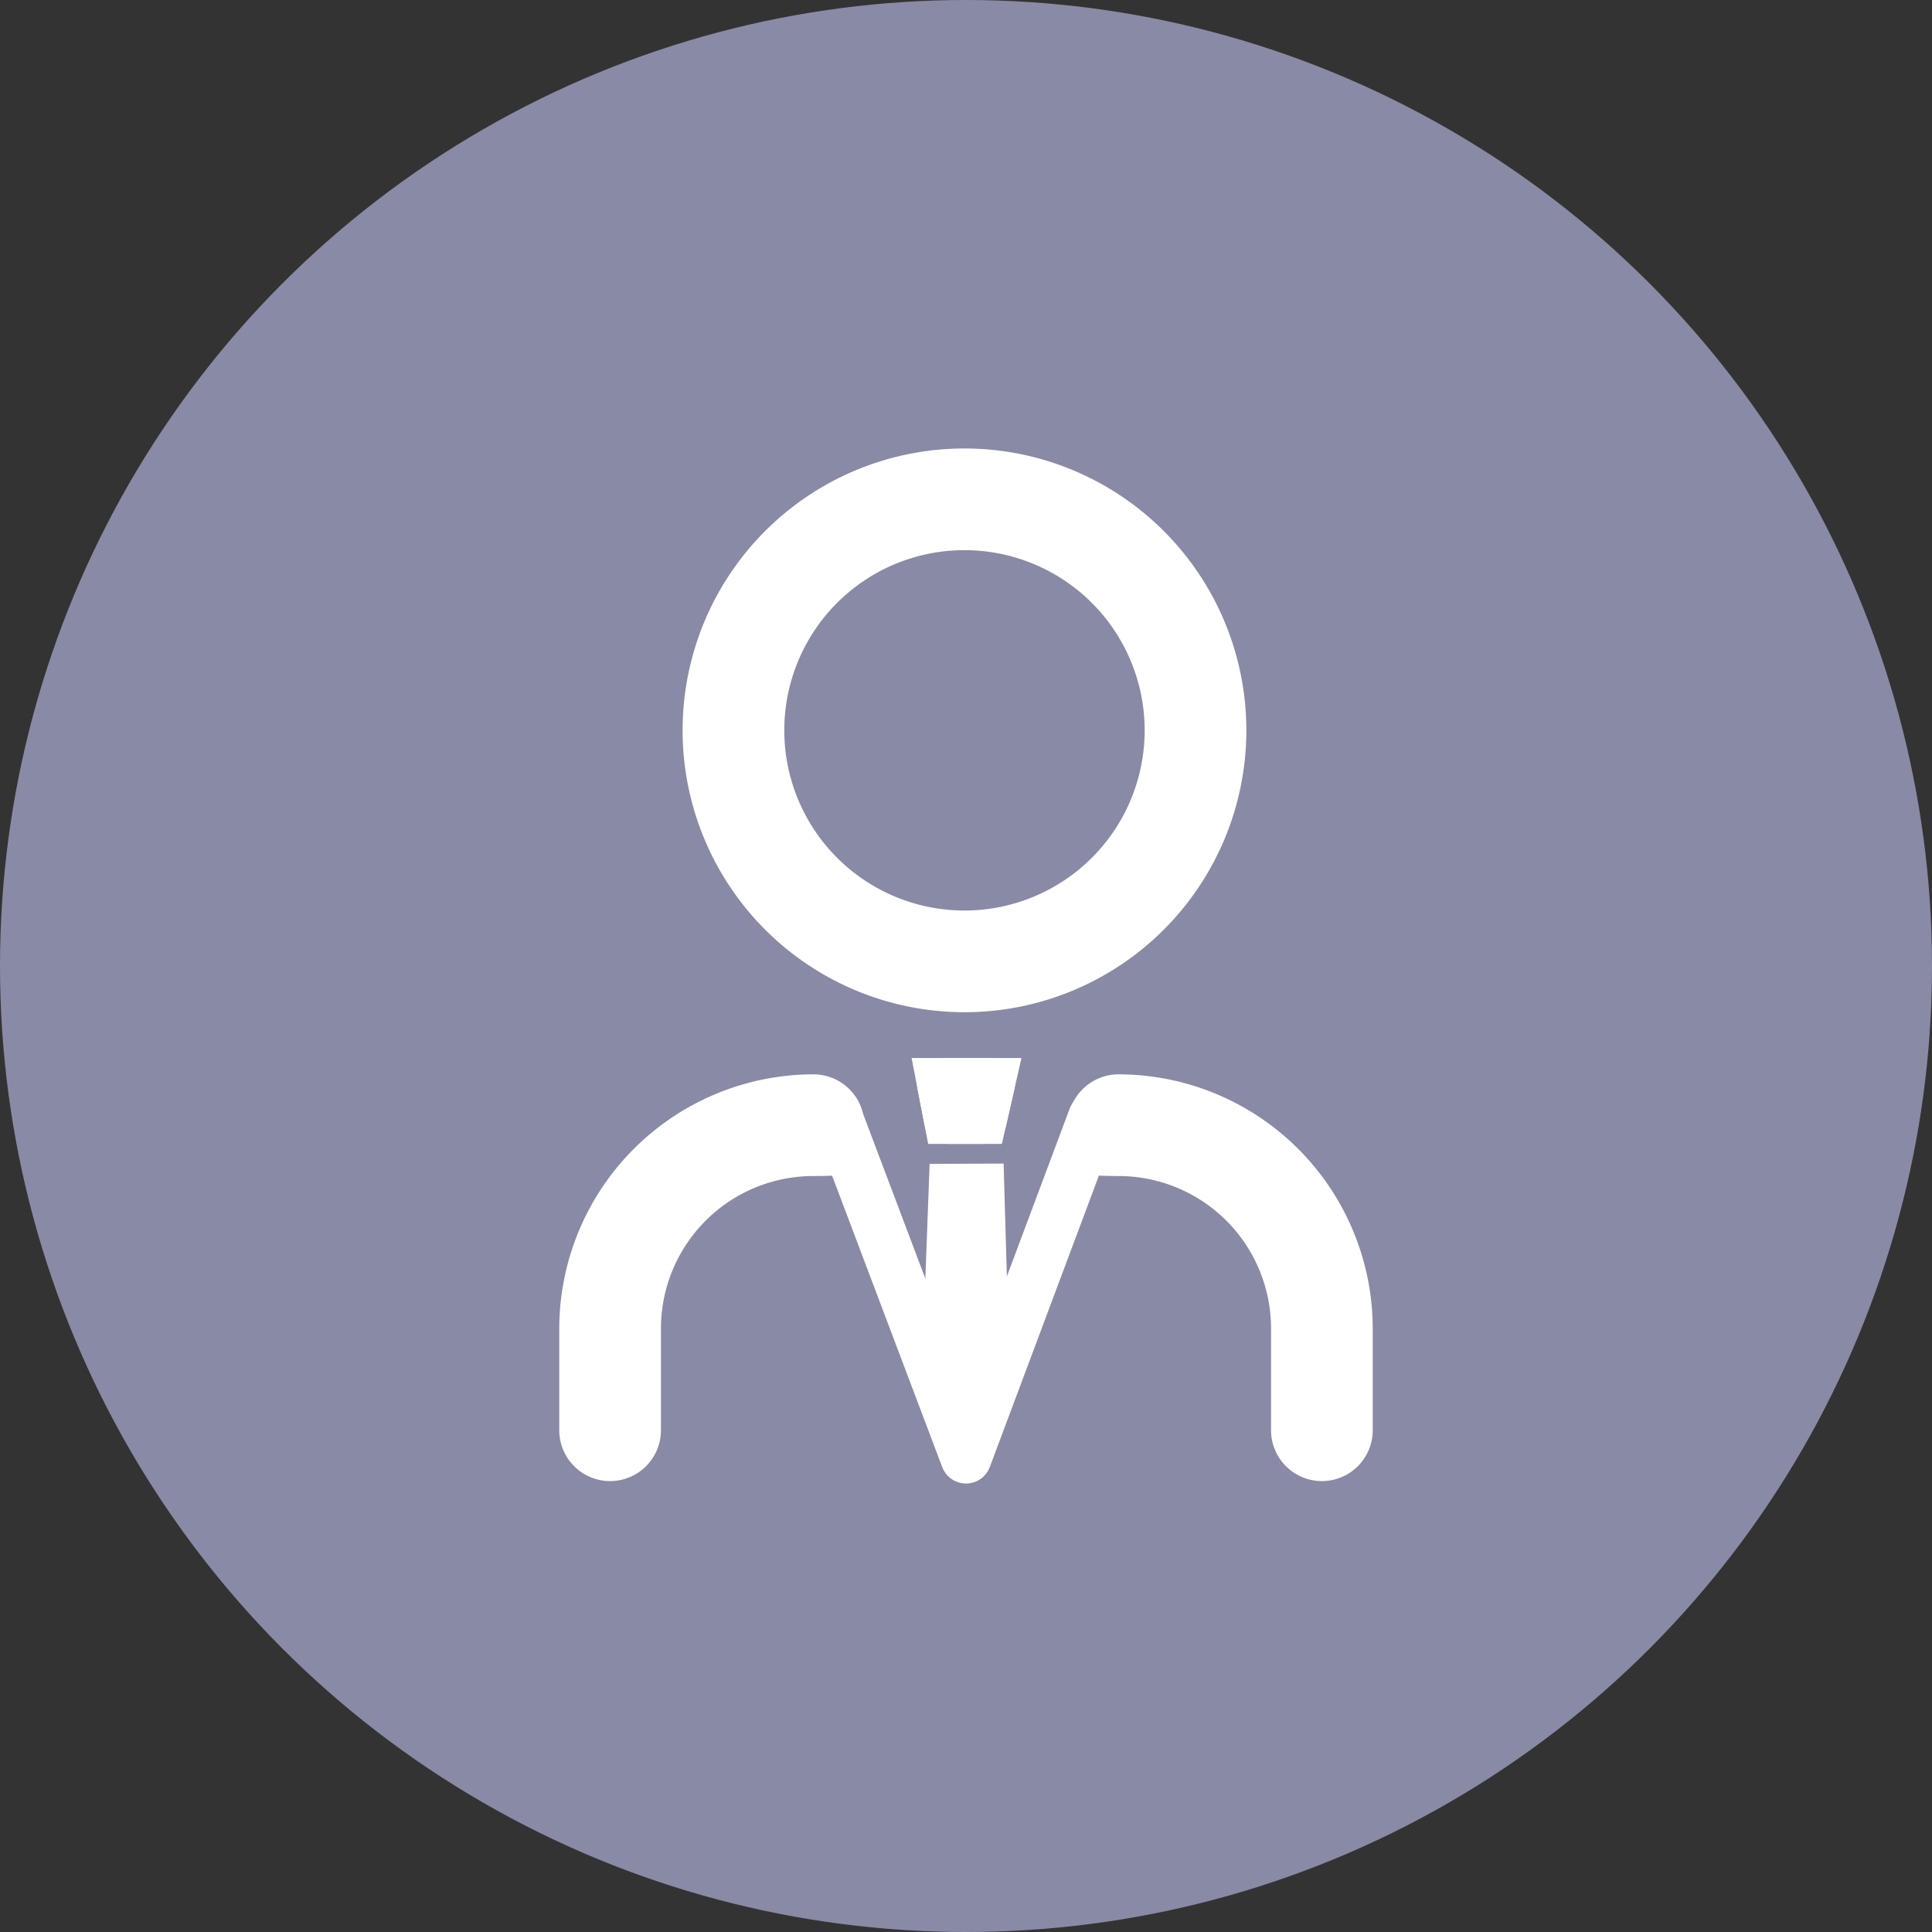 <svg xmlns="http://www.w3.org/2000/svg" xmlns:xlink="http://www.w3.org/1999/xlink" width="38" height="38" viewBox="0 0 38 38">
  <rect x="0" y="0" width="38" height="38" fill="#333333" stroke="none"/>
  <defs>
    <clipPath id="clip-path">
      <rect id="Rectangle_94" data-name="Rectangle 94" width="16" height="20.358" transform="translate(0 0)" fill="none" stroke="#fff" stroke-width="1"/>
    </clipPath>
  </defs>
  <g id="icon-nav-rvd" transform="translate(-325 -151)">
    <circle id="Ellipse_6" data-name="Ellipse 6" cx="19" cy="19" r="19" transform="translate(325 151)" fill="#898aa6"/>
    <g id="Groupe_153" data-name="Groupe 153" transform="translate(336 159.821)">
      <g id="Groupe_152" data-name="Groupe 152" clip-path="url(#clip-path)">
        <path id="Tracé_626" data-name="Tracé 626" d="M7.97,1A4.544,4.544,0,1,1,3.426,5.544,4.543,4.543,0,0,1,7.97,1Z" fill="none" stroke="#fff" stroke-linecap="round" stroke-linejoin="round" stroke-width="2"/>
        <path id="Tracé_627" data-name="Tracé 627" d="M1,20.31a1,1,0,0,1-1-1v-2a5.006,5.006,0,0,1,5-5,1,1,0,0,1,1,1c0,.553.828,1-1,1a3,3,0,0,0-3,3v2a1,1,0,0,1-1,1" fill="#fff"/>
        <path id="Tracé_628" data-name="Tracé 628" d="M15,20.31a1,1,0,0,1-1-1v-2a3,3,0,0,0-3-3c-1.8,0-1-.447-1-1a1,1,0,0,1,1-1,5.006,5.006,0,0,1,5,5v2a1,1,0,0,1-1,1" fill="#fff"/>
        <path id="Tracé_629" data-name="Tracé 629" d="M8.464,12.489H7.536l.133.689h.638Z" fill="#161615" stroke="#fff" stroke-width="1"/>
        <path id="Tracé_630" data-name="Tracé 630" d="M8.464,12.489H7.536l.133.689h.638Z" fill="none" stroke="#fff" stroke-linecap="round" stroke-linejoin="round" stroke-width="1"/>
        <path id="Tracé_631" data-name="Tracé 631" d="M7.766,14.317,7.674,16.8l.336,1,.316-1-.072-2.485Z" transform="translate(0 0.252)" fill="#040405" stroke="#fff" stroke-width="1"/>
        <path id="Tracé_633" data-name="Tracé 633" d="M10.508,13.158,8,19.858,5.433,13.065" fill="none" stroke="#fff" stroke-linecap="round" stroke-linejoin="round" stroke-width="1"/>
      </g>
    </g>
  </g>
</svg>
